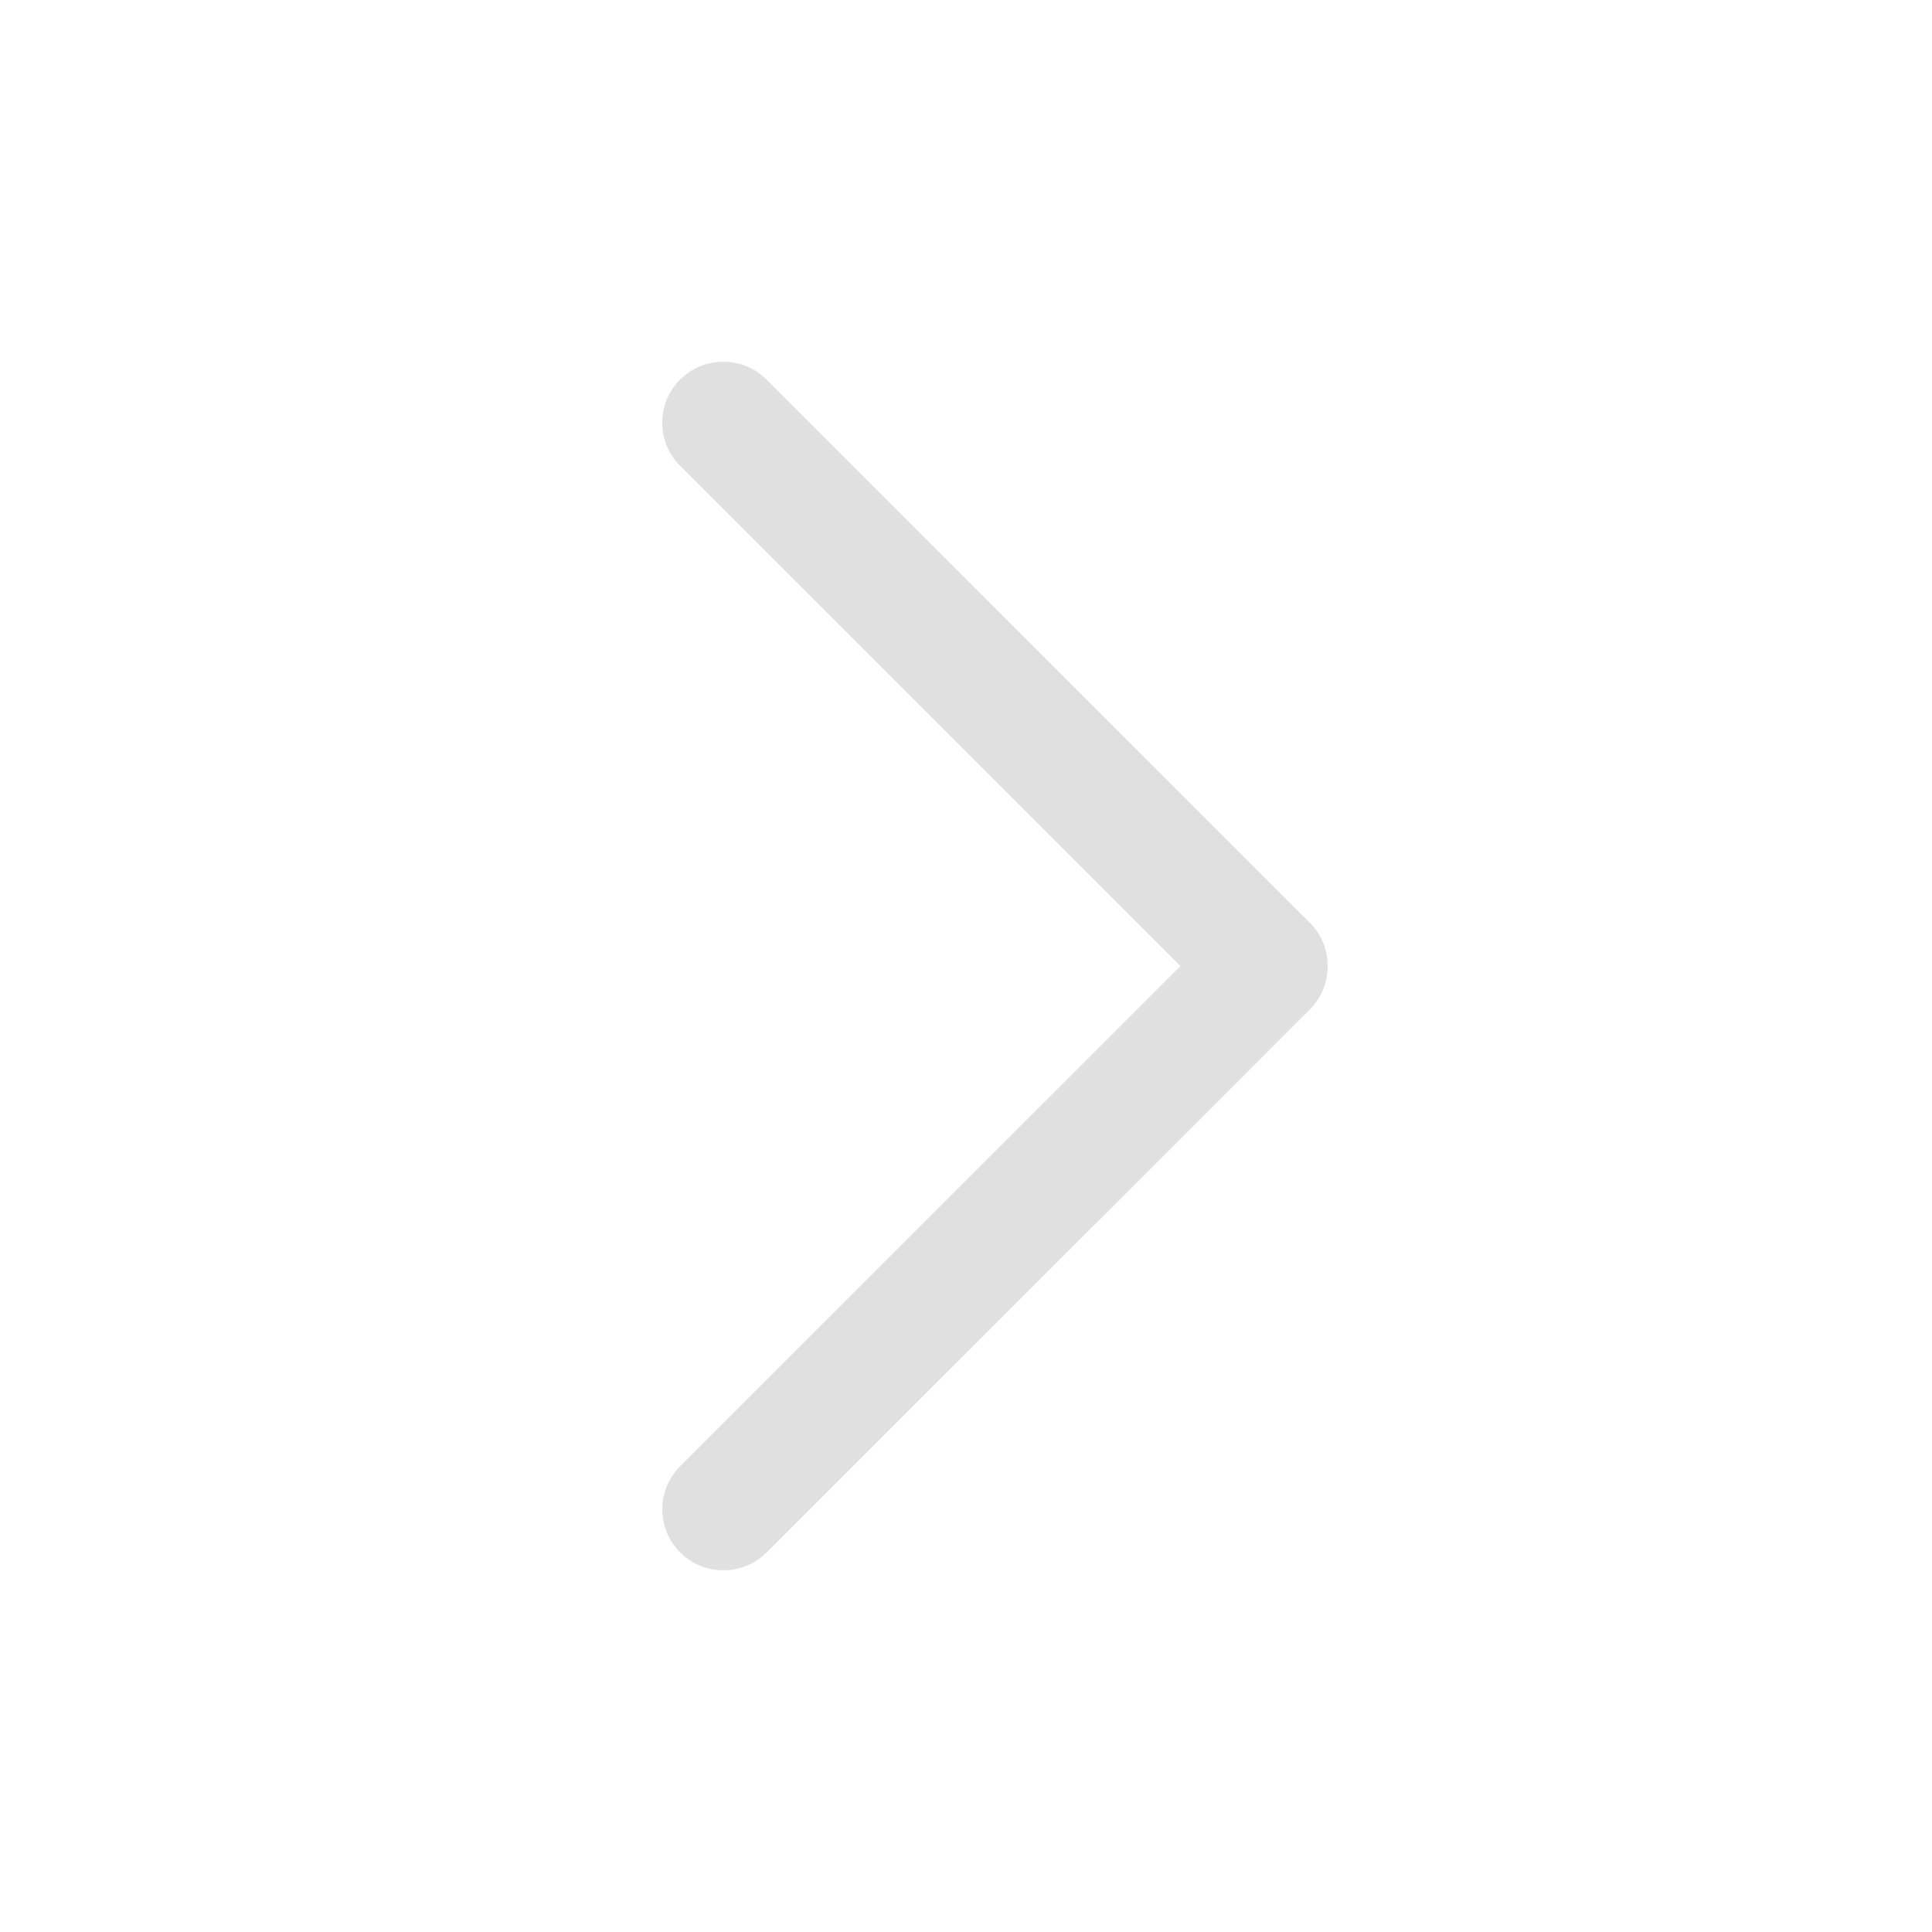 <?xml version="1.0" ?><!DOCTYPE svg  PUBLIC '-//W3C//DTD SVG 1.1//EN'  'http://www.w3.org/Graphics/SVG/1.1/DTD/svg11.dtd'><svg enable-background="new 0 0 32 32" height="32px" id="Слой_1" version="1.1" viewBox="0 0 32 32" width="32px" xml:space="preserve" xmlns="http://www.w3.org/2000/svg" xmlns:xlink="http://www.w3.org/1999/xlink"><path clip-rule="evenodd" d="M21.698,15.286l-9.002-8.999  c-0.395-0.394-1.035-0.394-1.431,0c-0.395,0.394-0.395,1.034,0,1.428L19.553,16l-8.287,8.285c-0.395,0.394-0.395,1.034,0,1.429  c0.395,0.394,1.036,0.394,1.431,0l9.002-8.999C22.088,16.325,22.088,15.675,21.698,15.286z" fill="#e0e0e0" fill-rule="evenodd" id="Chevron_Right"/><g/><g/><g/><g/><g/><g/></svg>